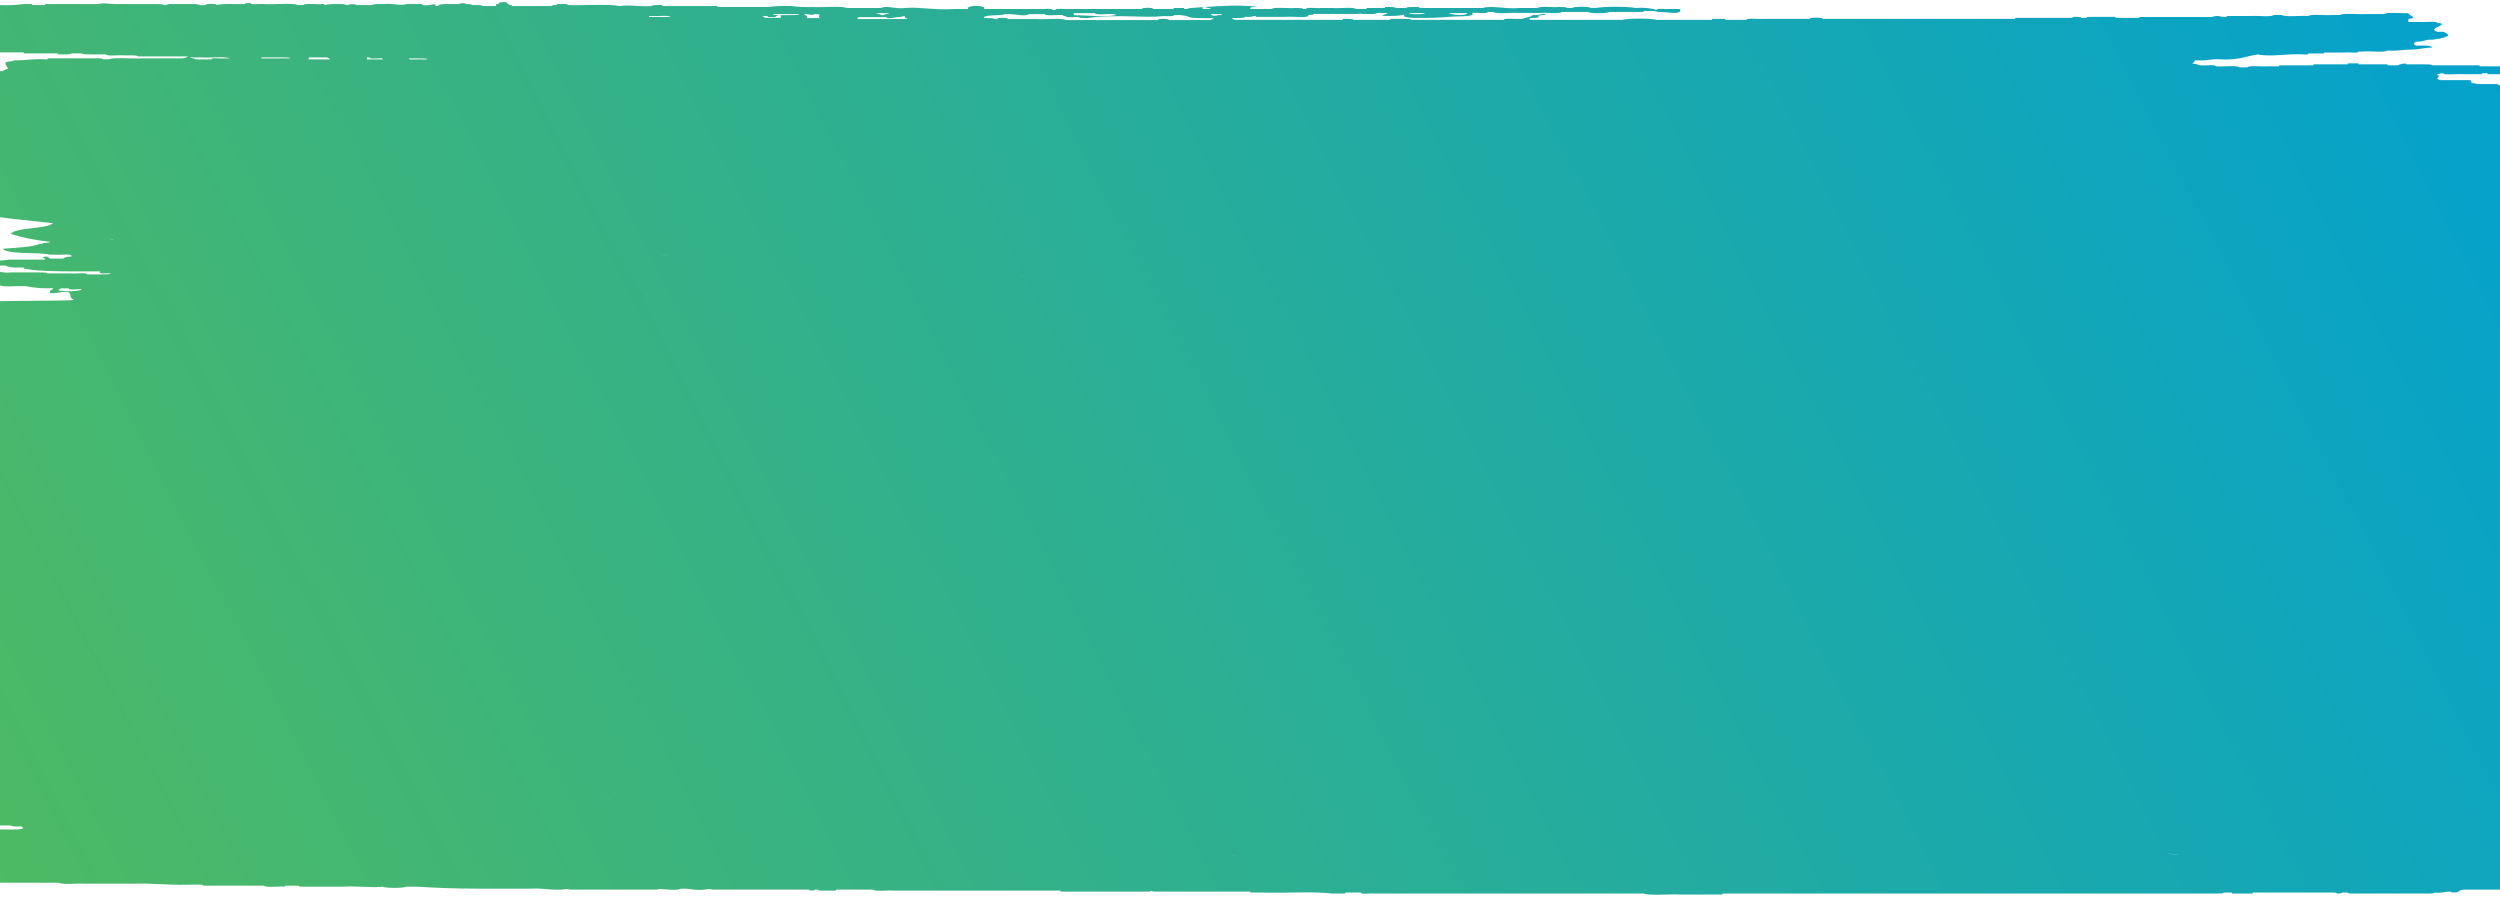 <svg width="1440" height="517" viewBox="0 0 1440 517" fill="none" xmlns="http://www.w3.org/2000/svg">
<path fill-rule="evenodd" clip-rule="evenodd" d="M-63.687 50.115C-64.234 51.082 -62.486 51.191 -60.665 51.245H-59.136V51.817H-57.606C-57.606 52.171 -57.388 52.498 -56.077 52.389C-52.981 52.729 -49.777 53.478 -53.054 54.663C-56.368 54.554 -57.898 55.126 -57.606 56.365C-59.937 57.386 -63.068 58.108 -62.158 60.341V64.889H-60.665V65.447C-60.273 65.839 -59.66 66.195 -58.869 66.491C-58.077 66.787 -57.125 67.016 -56.077 67.163C-56.331 67.817 -55.749 68.171 -54.584 68.293C-54.839 69.532 -53.309 70.104 -50.032 69.995H-45.444C-44.57 71.357 -39.727 71.262 -36.34 71.697V72.269C-36.595 73.495 -30.951 72.528 -28.766 72.841C-28.547 74.094 -22.284 73.086 -19.626 73.413C-17.988 74.856 -26.909 75.606 -19.626 75.674V76.245H-24.178C-31.17 76.749 -39.254 78.274 -36.34 80.793V81.365C-40.492 86.145 -35.321 89.781 -27.237 91.592V92.15C-26.8 93.076 -28.657 93.13 -28.766 93.852C-32.043 93.77 -29.422 95.881 -30.259 96.698C-30.259 100.66 -36.086 103.751 -30.259 106.924V107.496C-34.884 123.074 -1.127 125.198 30.517 128.52C26.657 132.183 9.069 130.726 6.192 134.757C12.809 136.878 20.591 138.431 28.988 139.305C28.66 140.135 24.472 139.509 24.436 140.449H22.907C18.464 142.382 9.578 142.654 1.64 143.281C4.444 146.78 21.304 145.01 28.988 146.699H31.901C34.996 147.039 42.425 145.773 41.005 147.829C40.004 147.78 38.989 147.869 38.152 148.08C37.314 148.29 36.71 148.608 36.453 148.973H28.988C28.697 148.51 27.459 148.401 27.459 147.829C25.711 147.734 24.764 147.951 24.436 148.401C25.893 148.401 25.601 149.095 25.965 149.531L4.663 149.531C3.388 150.348 -9.503 149.776 -12.015 151.805C-10.195 153.384 -2.693 152.867 3.169 152.949C3.986 153.398 5.144 153.746 6.494 153.947C7.844 154.149 9.324 154.195 10.744 154.079H13.693V154.637C20.976 156.258 32.556 156.298 44.063 156.339H57.755C56.226 158.055 61.142 157.347 63.837 157.47C63.363 158.246 60.195 157.946 57.755 158.041H50.108C50.108 156.789 43.663 157.796 41.005 157.47H27.313C26.839 156.707 23.671 157.007 21.232 156.911L6.046 156.911C1.349 157.66 -2.366 155.223 -4.587 156.911H-7.609C-17.041 156.407 -15.584 159.989 -16.749 162.589C-13.836 162.835 -13.982 164.21 -9.139 163.72C-7.864 163.624 -7.718 163.951 -7.609 164.292H-0.035C1.604 165.585 9.542 164.509 13.657 164.863H15.15C19.761 165.848 25.104 166.244 30.372 165.994C30.809 166.92 28.915 166.974 28.842 167.709V168.839C33.649 169.112 34.195 167.818 39.475 168.268C41.879 170.283 39.22 170.896 42.534 172.816C38.892 173.415 -12.631 173.183 -15.617 173.959L-6.087 455.031H-22.765C-22.765 453.778 -29.211 454.799 -31.905 454.473C-35.037 454.813 -41.883 453.764 -42.538 455.031C-51.605 455.998 -55.903 458.748 -65.334 459.579C-68.975 459.824 -68.975 461.213 -63.804 460.709V461.281H-62.275C-61.328 461.281 -60.491 461.199 -60.746 460.709H-56.194C-55.72 461.485 -52.552 461.186 -50.113 461.281C-47.382 462.724 -38.242 461.771 -34.928 462.997C-34.491 463.909 -36.348 463.963 -36.457 464.699C-39.589 465.026 -46.435 463.991 -47.09 465.257H-48.583C-50.695 464.14 -61.51 464.563 -63.804 465.257C-63.076 467.98 -53.353 467.422 -45.597 467.531C-33.617 468.171 -20.107 468.253 -7.617 468.675C-5.796 469.424 -7.034 469.56 -7.617 470.377C-8.2 471.194 -10.384 470.854 -12.169 470.949H-19.779C-19.91 471.323 -19.671 471.702 -19.108 472.016C-18.545 472.329 -17.697 472.555 -16.721 472.651C-16.356 473.645 -14.098 474.013 -10.639 473.781H-9.146C-7.362 474.461 -5.312 475.035 -3.065 475.483H6.366C6.803 476.259 10.008 475.96 12.411 476.055C17.291 478.778 0.576 477.485 -5.796 477.757H-10.348V477.199C-13.989 477.539 -21.272 476.477 -22.51 477.757H-25.569C-25.569 477.417 -25.788 477.09 -27.062 477.199C-40.572 477.199 -55.247 477.499 -66.572 476.627C-68.328 476.848 -69.898 477.238 -71.124 477.757V480.031C-72.167 480.177 -73.116 480.405 -73.907 480.698C-74.698 480.991 -75.313 481.344 -75.712 481.733H-80.264C-84.706 481.733 -85.908 483.095 -87.838 484.007H-93.919C-93.009 485.178 -96.359 487.956 -90.897 487.425H-89.367C-87.765 488.705 -79.827 487.629 -75.712 487.983H-74.183V488.555H-66.572C-66.827 489.794 -61.183 488.814 -58.998 489.127C-58.998 489.672 -57.104 489.563 -55.939 489.686C-56.081 490.06 -55.852 490.441 -55.295 490.757C-54.739 491.073 -53.893 491.302 -52.917 491.401C-56.922 493.675 -66.353 493.934 -77.205 493.662C-79.426 494.165 -82.012 494.52 -81.757 495.936C-81.211 496.902 -82.958 497.011 -84.816 497.079C-88.675 497.079 -90.132 498.114 -92.39 498.782H-93.919C-95.669 499.982 -97.705 501.121 -100.001 502.186C-101.53 504.092 -97.888 504.051 -93.919 503.888C-94.174 505.127 -88.53 504.147 -86.345 504.46C-83.213 505.821 -73.709 504.664 -68.138 505.032H-66.608C-65.516 507.837 -55.465 507.292 -46.872 507.306H-27.099C-22 508.667 -10.421 507.496 -2.81 507.864H-1.281V508.436H33.677C36.263 509.798 45.257 508.654 50.355 509.008H76.21C88.481 508.586 96.019 509.934 108.109 509.58H114.19C115.938 509.484 116.885 509.702 117.212 510.138L152.025 510.138C153.154 511.432 160.546 510.369 164.187 510.71V510.138H171.761C172.089 510.587 173.036 510.805 174.82 510.71H197.616C206.792 510.247 214.694 511.527 220.375 510.71C221.54 511.649 232.902 511.649 234.067 510.71H240.148C251.674 511.48 263.361 511.863 275.069 511.854H305.476C313.123 511.459 316.072 512.807 323.683 512.412C325.868 512.194 326.268 511.731 328.271 512.412H378.377C380.854 511.486 384.75 512.929 390.54 512.412C394.181 510.792 399.462 513.215 405.725 512.412C407.91 512.194 408.31 511.731 410.277 512.412H464.898C466.173 512.317 466.319 512.63 466.392 512.984C467.593 512.861 469.414 512.984 469.45 512.412H470.98C471.308 512.861 472.218 513.079 474.002 512.984H481.576V512.412H502.879C504.008 513.692 511.4 512.643 515.005 512.984L610.848 512.984V513.556H662.484C662.484 513.243 663.722 512.902 664.013 513.556H720.237V514.114H727.812C740.484 514.495 757.198 513.365 767.321 514.686H774.932V514.114H784.036C783.781 515.353 789.425 514.386 791.647 514.686H946.59C950.705 516.048 961.156 514.89 967.856 515.258H992.181V514.686H1277.82C1278.98 514.563 1280.8 514.686 1280.84 514.114H1285.39C1285.39 514.468 1285.65 514.795 1286.92 514.686L1297.55 514.686V514.114H1340.09C1342.49 514.114 1345.91 513.842 1346.17 514.686C1347.37 514.563 1349.15 514.686 1349.23 514.114H1352.25C1352.54 514.958 1355.89 514.645 1358.33 514.686H1399.33C1400.53 514.563 1402.35 514.686 1402.39 514.114C1407.02 514.536 1407.93 513.542 1411.49 513.556C1411.49 514.291 1415.72 514.277 1416.05 513.556C1416.74 513.052 1417.39 512.534 1419.11 512.412H1447.98C1456.54 512.589 1461.49 511.404 1470.78 511.854V511.282H1473.87V509.58C1473.33 508.014 1478.24 505.59 1473.87 504.46C1473.65 501.328 1468.41 500.062 1466.26 497.651C1469.5 496.957 1474.53 496.957 1475.4 495.377C1475.4 494.479 1476.13 493.199 1473.87 493.103V490.843C1480.86 489.481 1474.6 485.001 1475.4 482.319V481.747H1473.87V481.189C1472.93 479.459 1475.8 476.287 1472.34 475.497C1471.69 474.312 1473.4 473.999 1473.87 473.236C1475.33 473.236 1475.04 472.528 1475.4 472.093V470.962H1473.87V470.391C1472.71 466.306 1483.05 463.582 1476.9 459.592L1513.35 173.959C1513.01 172.318 1511.43 170.746 1508.8 169.425V168.853C1508.47 167.873 1511.39 167.383 1508.8 167.151V166.579C1508.33 164.673 1503.7 164.319 1499.7 163.733C1497.29 163.733 1493.91 164.006 1493.62 163.175H1486.01C1486.73 160.315 1504.98 159.362 1508.8 155.781C1513.32 156.598 1518.27 153.861 1511.86 154.079C1511.86 153.534 1510 153.643 1508.8 153.507V150.675C1510.44 150.539 1509.82 149.545 1511.86 149.531C1511.5 148.455 1513.57 148.278 1513.35 147.257C1513.86 146.127 1513.06 145.487 1510.33 145.555H1507.31V139.305C1501.92 135.397 1511.31 132.115 1510.33 127.948V122.27C1508.47 119.669 1514.48 120.037 1513.35 117.722V115.448C1513.49 114.834 1513.29 114.216 1512.77 113.631C1512.25 113.046 1511.42 112.506 1510.33 112.044V102.893C1510.33 101.028 1507.74 100.061 1508.8 97.787C1508.89 97.342 1508.65 96.895 1508.12 96.495C1507.59 96.095 1506.78 95.756 1505.78 95.513C1506.7 94.877 1507.05 94.147 1506.78 93.43C1506.5 92.714 1505.61 92.05 1504.25 91.537V90.393C1503.16 88.664 1506.87 88.732 1505.78 86.989C1508.25 87.398 1508.25 84.266 1505.78 84.715C1505.49 84.252 1504.25 84.157 1504.25 83.585C1504.72 82.223 1499.84 82.945 1499.7 81.883C1498.97 80.085 1503.78 80.371 1504.25 79.037C1505.22 78.936 1506.06 78.709 1506.62 78.397C1507.18 78.085 1507.42 77.708 1507.31 77.335C1507.05 76.668 1507.64 76.314 1508.8 76.191C1510.58 76.096 1510.08 75.156 1510.33 74.489C1512.41 74.312 1511.6 73.127 1511.86 72.215V67.109C1516.3 66.496 1513.46 63.173 1517.94 62.561V62.043C1517.94 59.088 1520.34 57.836 1517.94 55.235V53.533H1516.41V52.403C1517.1 50.619 1515.1 49.87 1510.33 50.129V49.556H1504.25V50.129H1498.17C1494.53 47.759 1479.49 49.543 1470.82 48.998H1438.92V48.426L1426.58 48.426C1426.58 47.868 1424.72 47.977 1423.55 47.854C1423.55 47.051 1423.81 46.248 1422.02 46.152H1405.46C1401.6 45.431 1406.88 43.429 1403.93 43.306V42.748C1405.16 42.639 1405.46 42.176 1406.99 42.176C1408.11 43.456 1415.51 42.394 1419.15 42.748H1428.25C1429.16 42.748 1430.04 42.653 1429.78 42.176H1432.8V42.748L1463.21 42.748C1471.84 41.972 1472.39 44.232 1479.89 43.878C1479.67 45.104 1485.31 44.137 1487.5 44.45L1496.6 44.45V45.022H1505.74V44.45H1513.32V43.306C1519 42.871 1514.15 40.583 1508.76 41.046H1505.74C1505.27 40.27 1502.1 40.569 1499.66 40.474C1496.78 39.467 1489.61 40.052 1484.48 39.902V39.33H1476.86C1475.63 39.439 1475.37 39.902 1473.84 39.902C1473.37 39.126 1470.02 39.439 1467.76 39.33H1464.7C1463.25 38.187 1458.88 38.105 1454.07 38.2L1428.25 38.2V37.628H1401.09C1400.61 36.852 1397.26 37.152 1395.01 37.056H1385.9C1386.34 35.913 1381.5 37.179 1381.35 37.628L1375.27 37.628V37.056H1358.55V36.498H1352.29V37.056H1332.52V37.628L1312.78 37.628V38.2H1306.7C1303.06 38.541 1295.78 37.492 1294.54 38.772H1289.99C1288.38 37.478 1280.44 38.554 1276.33 38.2C1276.33 36.947 1269.88 37.955 1267.19 37.628C1265.97 37.106 1264.4 36.715 1262.64 36.498C1263.65 36.012 1264.19 35.412 1264.17 34.796H1267.19C1272.11 34.919 1273.64 33.788 1279.35 34.224C1290.28 34.646 1293.44 32.291 1300.62 31.378C1308.45 32.944 1317.51 30.657 1327.97 31.378H1329.5V30.806L1338.6 30.806V30.248H1350.76C1352.98 29.935 1358.63 30.902 1358.37 29.676H1361.39C1365.51 29.322 1373.45 30.398 1375.09 29.104C1381.17 29.499 1383.75 28.559 1388.74 28.546C1393.73 28.532 1396.02 27.484 1400.9 27.402C1400.69 26.163 1397.08 26.177 1393.29 26.272H1391.8C1391.38 26.128 1391.04 25.952 1390.81 25.756C1390.58 25.561 1390.46 25.349 1390.46 25.135C1390.46 24.921 1390.58 24.709 1390.81 24.513C1391.04 24.318 1391.38 24.142 1391.8 23.998C1396.24 24.148 1396.46 22.704 1400.9 22.854C1402.83 22.854 1403.02 22.132 1405.46 22.296C1405.82 21.669 1408.48 21.901 1408.48 21.152C1412.12 20.798 1408.73 18.497 1406.99 18.32H1403.93C1397.15 16.454 1412.3 13.758 1403.93 13.2C1403.27 11.933 1396.64 12.968 1393.29 12.628H1387.21V10.926C1393.62 10.177 1387.21 9.06 1387.21 7.522C1383.1 7.876 1375.16 6.8 1373.56 8.093L1362.92 8.093C1358.3 8.448 1349.81 7.358 1347.74 8.652H1343.15C1339.04 9.006 1331.1 7.93 1329.5 9.224C1324.87 8.87 1316.42 9.959 1314.31 8.652L1309.76 8.652C1308.12 10.013 1300.18 8.87 1296.07 9.224L1283.9 9.224C1282.99 9.224 1282.12 9.305 1282.41 9.796C1280.75 9.806 1279.13 9.604 1277.82 9.224C1275.38 9.06 1275.24 9.755 1273.27 9.796L1232.27 9.796V10.299L1218.58 10.299V9.727L1203.39 9.727C1202.48 9.727 1201.61 9.809 1201.86 10.299H1198.84C1198.59 9.632 1196.44 9.673 1194.29 9.727C1194.03 10.381 1191.88 10.34 1189.74 10.299L1160.75 10.299V10.858L1049.94 10.858C1050.63 9.932 1041.67 9.932 1042.37 10.858L1016.51 10.858C1013.38 11.198 1006.53 10.163 1005.88 11.43L993.717 11.43V10.858H986.142V11.43L954.243 11.43C951.112 10.49 937.602 10.49 934.47 11.43L881.307 11.43C879.085 9.264 888.116 11.321 885.858 9.156C887.159 8.778 888.764 8.576 890.41 8.584C889.136 6.922 886.769 9.319 882.836 8.584C882.836 9.523 879.959 9.823 876.755 10.858C873.587 11.198 866.777 10.163 866.122 11.43L812.957 11.43C812.702 10.762 810.153 10.953 808.368 10.858L800.794 10.858V11.43L779.528 11.43C779.273 10.762 776.76 10.953 774.94 10.858H773.447V11.43L711.142 11.43C705.752 9.455 716.713 11.103 717.223 9.727H718.752C721.192 9.891 721.374 9.183 723.304 9.156V9.727L740.018 9.727C744.206 9.21 754.293 10.899 753.674 8.584C755.458 8.679 756.405 8.461 756.732 8.025L781.021 8.025C784.662 7.671 791.945 8.733 793.183 7.453L799.265 7.453C798.718 8.202 796.607 8.352 796.242 9.156C802.287 9.333 807.458 9.156 809.898 8.025C805.819 9.619 812.01 10.572 817.508 10.299C823.124 10.406 828.752 10.213 834.223 9.727C839.139 9.169 850.5 9.986 847.878 7.453C850.573 7.127 856.8 8.134 856.982 6.882H860.041C862.153 8.243 870.601 7.099 875.225 7.453L887.388 7.453C891.029 7.113 898.312 8.162 899.55 6.882L914.735 6.882C915.427 7.821 926.205 7.821 926.896 6.882L946.633 6.882V6.31L951.184 6.31C953.661 6.16 953.806 6.854 955.736 6.882C960.361 6.882 968.117 8.665 967.899 5.751C968.19 5.261 967.316 5.207 966.369 5.179L961.817 5.179C959.633 5.493 953.988 4.512 954.243 5.751C952.617 5.205 950.66 4.816 948.541 4.616C946.421 4.417 944.204 4.414 942.081 4.608C937.966 3.668 923.402 3.668 919.287 4.608H916.265C916.046 3.682 905.814 3.682 905.632 4.608H902.573C902.573 4.063 900.716 4.172 899.55 4.036H898.021C894.379 4.39 887.097 3.328 885.858 4.608L875.225 4.608C866.959 5.411 859.458 2.96 853.959 4.608L817.545 4.608V4.036H814.486C812.337 4.036 810.189 3.954 809.934 4.608L803.889 4.608C803.889 4.063 802.032 4.172 800.867 4.036H797.808V4.608L787.175 4.608V5.179H781.094C779.492 3.886 771.553 4.962 767.438 4.608L761.284 4.608C758.626 4.934 752.363 3.927 752.181 5.179H750.651C750.651 4.621 748.794 4.744 747.629 4.608L746.099 4.608C741.985 4.962 734.046 3.886 732.408 5.179L720.136 5.179C719.408 3.968 722.284 4.104 724.688 4.036C715.948 2.674 703.713 3.314 694.282 4.036C694.682 4.662 697.304 4.431 697.34 5.179H692.752V4.036C690.094 4.567 685.178 4.24 683.648 5.179H682.119V4.608L676.074 4.608V5.179L664.057 5.179C665.15 4.254 656.774 4.254 657.976 5.179L616.937 5.179C614.279 5.506 608.015 4.499 607.833 5.751L606.304 5.751C606.304 4.499 599.859 5.506 597.2 5.179L566.831 5.179C568.506 2.81 555.906 2.81 557.691 5.179H550.116C537.298 5.983 529.542 3.818 521.24 4.608C515.559 5.37 510.752 2.919 507.584 4.608L487.811 4.608C484.169 3.246 474.192 4.403 468.074 4.036C463.96 4.185 459.807 3.995 455.912 3.477C451.294 3.299 446.627 3.489 442.22 4.036L413.379 4.036V3.491L381.48 3.491V2.919L379.95 2.919C377.802 2.919 375.653 2.824 375.398 3.491C367.241 3.954 362.398 2.538 357.191 3.491C349.908 2.129 336.435 3.287 326.821 2.919V2.347L320.74 2.347V2.919C318.956 2.824 318.009 3.042 317.681 3.491L294.886 3.491C294.886 3.137 294.667 2.81 293.393 2.919C293.393 2.197 291.426 2.129 291.863 1.217C289.46 1.217 286.583 1.135 287.312 2.347L285.782 2.347V3.491L278.171 3.491C277.734 2.715 274.53 3.014 272.126 2.919C271.762 2.102 267.575 2.728 267.538 1.789C266.373 1.911 264.552 1.789 264.516 2.347L258.398 2.347C254.757 2.197 252.681 2.483 252.317 3.491H250.788C251.516 1.163 247.547 3.722 243.214 2.919V2.347L234.11 2.347C230.723 3.545 226.827 1.748 220.418 2.347H217.359C216.194 2.483 214.373 2.347 214.337 2.919L205.233 2.919C205.233 2.184 201.009 2.197 200.681 2.919L199.152 2.919C198.86 2.075 195.51 2.402 193.071 2.347C190.923 2.246 188.753 2.45 186.989 2.919C186.989 2.579 186.771 2.252 185.46 2.347C182.328 2.688 175.482 1.653 174.827 2.919L171.804 2.919C168.163 1.557 158.149 2.715 152.068 2.347C149.847 2.048 144.203 3.014 144.458 1.789L141.4 1.789V2.347C135.828 2.538 127.962 1.871 124.722 2.919C125.778 1.993 117.439 1.993 118.64 2.919C114.344 3.396 114.708 2.116 111.03 2.347L101.926 2.347C99.523 2.347 96.1 2.075 95.845 2.919H94.316C93.842 2.157 90.674 2.443 88.234 2.347L70.027 2.347C63.072 2.633 61.397 1.367 56.335 2.347L25.965 2.347V2.919L18.355 2.919V2.347C13.402 2.02 11.29 2.742 7.721 2.919C0.438 3.287 -10.486 2.184 -15.074 3.491C-16.822 3.586 -16.713 4.39 -16.604 5.193L-30.259 5.193C-30.55 5.683 -29.676 5.724 -28.766 5.765V6.323C-32.407 6.391 -29.057 8.202 -27.237 8.039C-27.237 8.584 -29.094 8.475 -30.259 8.597V9.169L-33.318 9.169C-35.248 9.169 -35.393 8.447 -37.87 8.597C-41.802 10.068 -35.43 10.572 -30.259 10.313C-28.954 10.686 -27.349 10.883 -25.707 10.871V11.443H-21.155C-19.007 11.443 -16.859 11.348 -16.604 12.015C-17.993 12.473 -19.035 13.06 -19.626 13.717C-19.335 14.194 -20.209 14.248 -21.155 14.289C-25.416 14.384 -27.637 15.27 -27.237 17.121C-26.8 18.292 -23.158 18.265 -21.155 18.823C-24.797 23.085 -18.097 27.702 -7.464 28.491H-4.514C-4.15 29.308 0.038 28.682 0.038 29.622V30.194L13.693 30.194V30.752L33.43 30.752V31.324H37.982C39.184 31.201 41.005 31.324 41.041 30.752H47.122C47.596 31.528 50.764 31.228 53.203 31.324L61.033 31.324C61.688 32.59 68.534 31.555 71.666 31.896H76.217C77.419 32.018 79.24 31.896 79.276 32.468L108.153 32.468C107.825 33.094 106.441 33.353 105.094 33.598L82.153 33.598C76.035 33.965 66.021 32.862 62.416 34.17H59.357C59.102 33.502 56.99 33.557 54.806 33.598L27.459 33.598V34.17H25.965C18.682 33.748 15.514 34.81 9.251 34.742H7.721C8.013 35.218 7.139 35.273 6.192 35.3C0.985 35.599 3.861 38.023 4.663 39.276C4.153 40.025 2.004 40.175 1.64 40.992C-3.13 40.706 -1.783 42.721 -7.464 42.122C-8.41 42.122 -9.284 42.203 -8.993 42.694H-12.015C-12.489 41.917 -15.839 42.217 -18.097 42.122H-24.178C-26.399 42.435 -32.043 41.455 -31.788 42.694H-34.811C-35.175 43.306 -37.833 43.075 -37.87 43.824H-43.951C-44.92 43.923 -45.761 44.15 -46.316 44.463C-46.872 44.776 -47.105 45.154 -46.973 45.526H-45.444C-45.189 47.133 -54.839 45.049 -54.584 46.67C-55.858 46.561 -56.004 46.888 -56.077 47.228H-60.665C-61.665 47.182 -62.675 47.273 -63.511 47.483C-64.347 47.693 -64.953 48.008 -65.217 48.372C-68.567 48.631 -66.673 51.953 -63.687 50.115ZM33.54 167.219C33.54 166.647 34.778 166.538 35.069 166.075H39.621C39.366 167.314 45.01 166.334 47.231 166.647C45.884 167.982 36.599 168.118 33.54 167.151V167.219ZM1254.73 492.068C1251.09 492.327 1249.45 491.633 1247.81 491.66C1249.45 491.565 1251.09 492.259 1254.73 492V492.068ZM714.156 492.545C711.534 492.545 710.515 493.076 708.039 493.185C710.333 493.022 711.534 492.545 714.156 492.545ZM835.861 7.508L845.001 7.508C845.584 9.142 836.699 8.87 834.368 7.508H835.861ZM816.125 7.508L820.676 7.508C820.931 8.434 811.318 8.434 811.573 7.508H816.125ZM588.169 159.553C589.08 159.553 590.318 159.24 592.576 159.199C590.318 159.24 589.043 159.621 588.169 159.553ZM592.466 156.761C592.94 157.347 590.172 158.246 591.665 158.913C590.172 158.246 592.94 157.361 592.466 156.761ZM671.632 63.051C673.256 63.703 674.718 64.41 676.001 65.161C674.716 64.411 673.253 63.704 671.632 63.051ZM676.147 65.243C678.223 66.304 679.311 67.591 679.242 68.906C679.314 67.574 678.2 66.271 676.074 65.202L676.147 65.243ZM703.64 8.121V8.679H701.929C699.744 9.319 698.287 9.292 697.377 8.121L703.64 8.121ZM618.466 7.576L630.629 7.576C631.284 9.21 642.099 7.072 642.791 8.706C635.508 10.068 626.623 8.788 618.466 8.706V7.576ZM566.831 9.85C568.324 8.325 576.371 9.251 578.956 8.148H582.015C584.71 8.148 590.864 9.673 592.648 8.148H601.752C602.408 9.414 609.253 8.366 612.385 8.706C612.13 9.196 613.004 9.251 613.915 9.278C613.66 10.504 619.304 9.537 621.525 9.85C621.744 10.517 624.293 10.327 626.077 10.422C643.993 7.985 658.195 10.544 670.139 9.278C672.542 9.278 675.929 9.55 676.22 8.706H677.713C680.881 8.475 681.755 9.101 683.794 9.278C685.651 10.858 693.116 10.34 698.979 10.422C698.979 10.98 697.777 11.089 697.486 11.552L673.161 11.552C674.253 10.626 665.878 10.626 667.08 11.552L613.915 11.552C611.329 10.191 602.335 11.348 597.2 10.98L580.486 10.98C581.578 10.068 573.203 10.068 574.405 10.98L572.875 10.98C572.402 10.218 569.234 10.517 566.831 10.422V9.85ZM532.484 476.682C531.137 476.6 528.551 477.607 525.966 477.253C528.551 477.58 531.137 476.573 532.484 476.682ZM554.595 58.108C553.552 58.205 552.589 58.396 551.791 58.666C552.581 58.387 553.545 58.185 554.595 58.081V58.108ZM551.609 58.721C550.085 59.394 548.698 60.108 547.458 60.858C548.694 60.099 550.082 59.375 551.609 58.693V58.721ZM507.584 7.576H512.136C511.735 8.189 509.113 7.957 509.077 8.706H507.584C507.256 7.876 501.248 7.576 507.584 7.576ZM495.422 9.85L510.607 9.85C510.825 11.212 515.741 10.013 516.688 9.85C519.127 10.013 519.273 9.305 521.24 9.278V9.85C521.24 10.422 522.478 10.517 522.769 10.98L493.892 10.98C493.637 10.299 494.365 9.904 495.422 9.782V9.85ZM490.724 145.105C490.798 145.583 490.48 146.058 489.814 146.467C490.462 146.056 490.778 145.583 490.724 145.105ZM463.413 8.148C467.528 8.148 466.435 9.088 469.458 8.148C474.847 8.216 469.895 8.965 472.517 10.422H464.906C464.906 9.605 465.161 8.802 463.413 8.706V8.148ZM442.111 9.278C442.111 9.619 442.366 9.945 443.64 9.85H446.663C446.663 9.278 447.901 9.169 448.192 8.706C447.027 8.584 445.206 8.706 445.169 8.148H460.354C459.881 8.91 456.713 8.611 454.273 8.706H449.721V10.299L440.618 10.299C440.618 9.727 439.38 9.619 439.088 9.156L442.111 9.278ZM378.53 150.184C379.04 149.231 380.824 148.823 379.95 147.311C380.824 148.768 379.04 149.19 378.53 150.184ZM352.305 459.62C350.302 459.62 350.266 460.464 348.663 460.723C350.302 460.464 350.375 459.674 352.305 459.62ZM380.059 147.257C383.191 147.257 384.32 146.603 386.395 146.263C384.393 146.603 383.264 147.311 380.132 147.257H380.059ZM373.869 9.21L375.398 9.21C378.53 9.55 385.376 8.502 386.031 9.782L373.869 9.782V9.21ZM376.381 168.799C374.269 168.622 372.74 169.548 371.684 169.902C372.922 169.616 374.197 168.622 376.381 168.799ZM252.208 73.971C248.566 73.604 248.348 74.462 246.017 74.557C248.348 74.462 248.639 73.604 252.208 73.971ZM240.155 33.639C242.449 33.734 245.762 33.434 246.236 34.21H243.104C240.883 33.897 235.239 34.878 235.493 33.639H240.155ZM211.314 33.639V33.067H212.807C212.552 34.306 218.197 33.325 220.418 33.639V34.21L211.314 34.21V33.639ZM177.886 33.067H188.482C188.774 33.53 190.012 33.639 190.012 34.21H177.849L177.886 33.067ZM150.539 33.067H161.171C163.429 33.162 166.779 32.862 167.253 33.639L150.539 33.639V33.067ZM115.654 33.067C120.789 33.434 129.783 32.345 132.369 33.639H129.346C127.125 33.952 121.481 32.971 121.736 34.21H112.632C112.632 33.462 109.974 33.693 109.573 33.067H115.654ZM65.257 138.297C64.164 137.916 63.29 137.589 62.453 137.317C63.29 137.48 64.164 137.807 65.257 138.188V138.297Z" fill="url(#paint0_linear_173_11450)"/>
<defs>
<linearGradient id="paint0_linear_173_11450" x1="1482.21" y1="-67.338" x2="50.77" y2="667.52" gradientUnits="userSpaceOnUse">
<stop stop-color="#00A0D2"/>
<stop offset="1" stop-color="#4EBA62"/>
</linearGradient>
</defs>
</svg>
